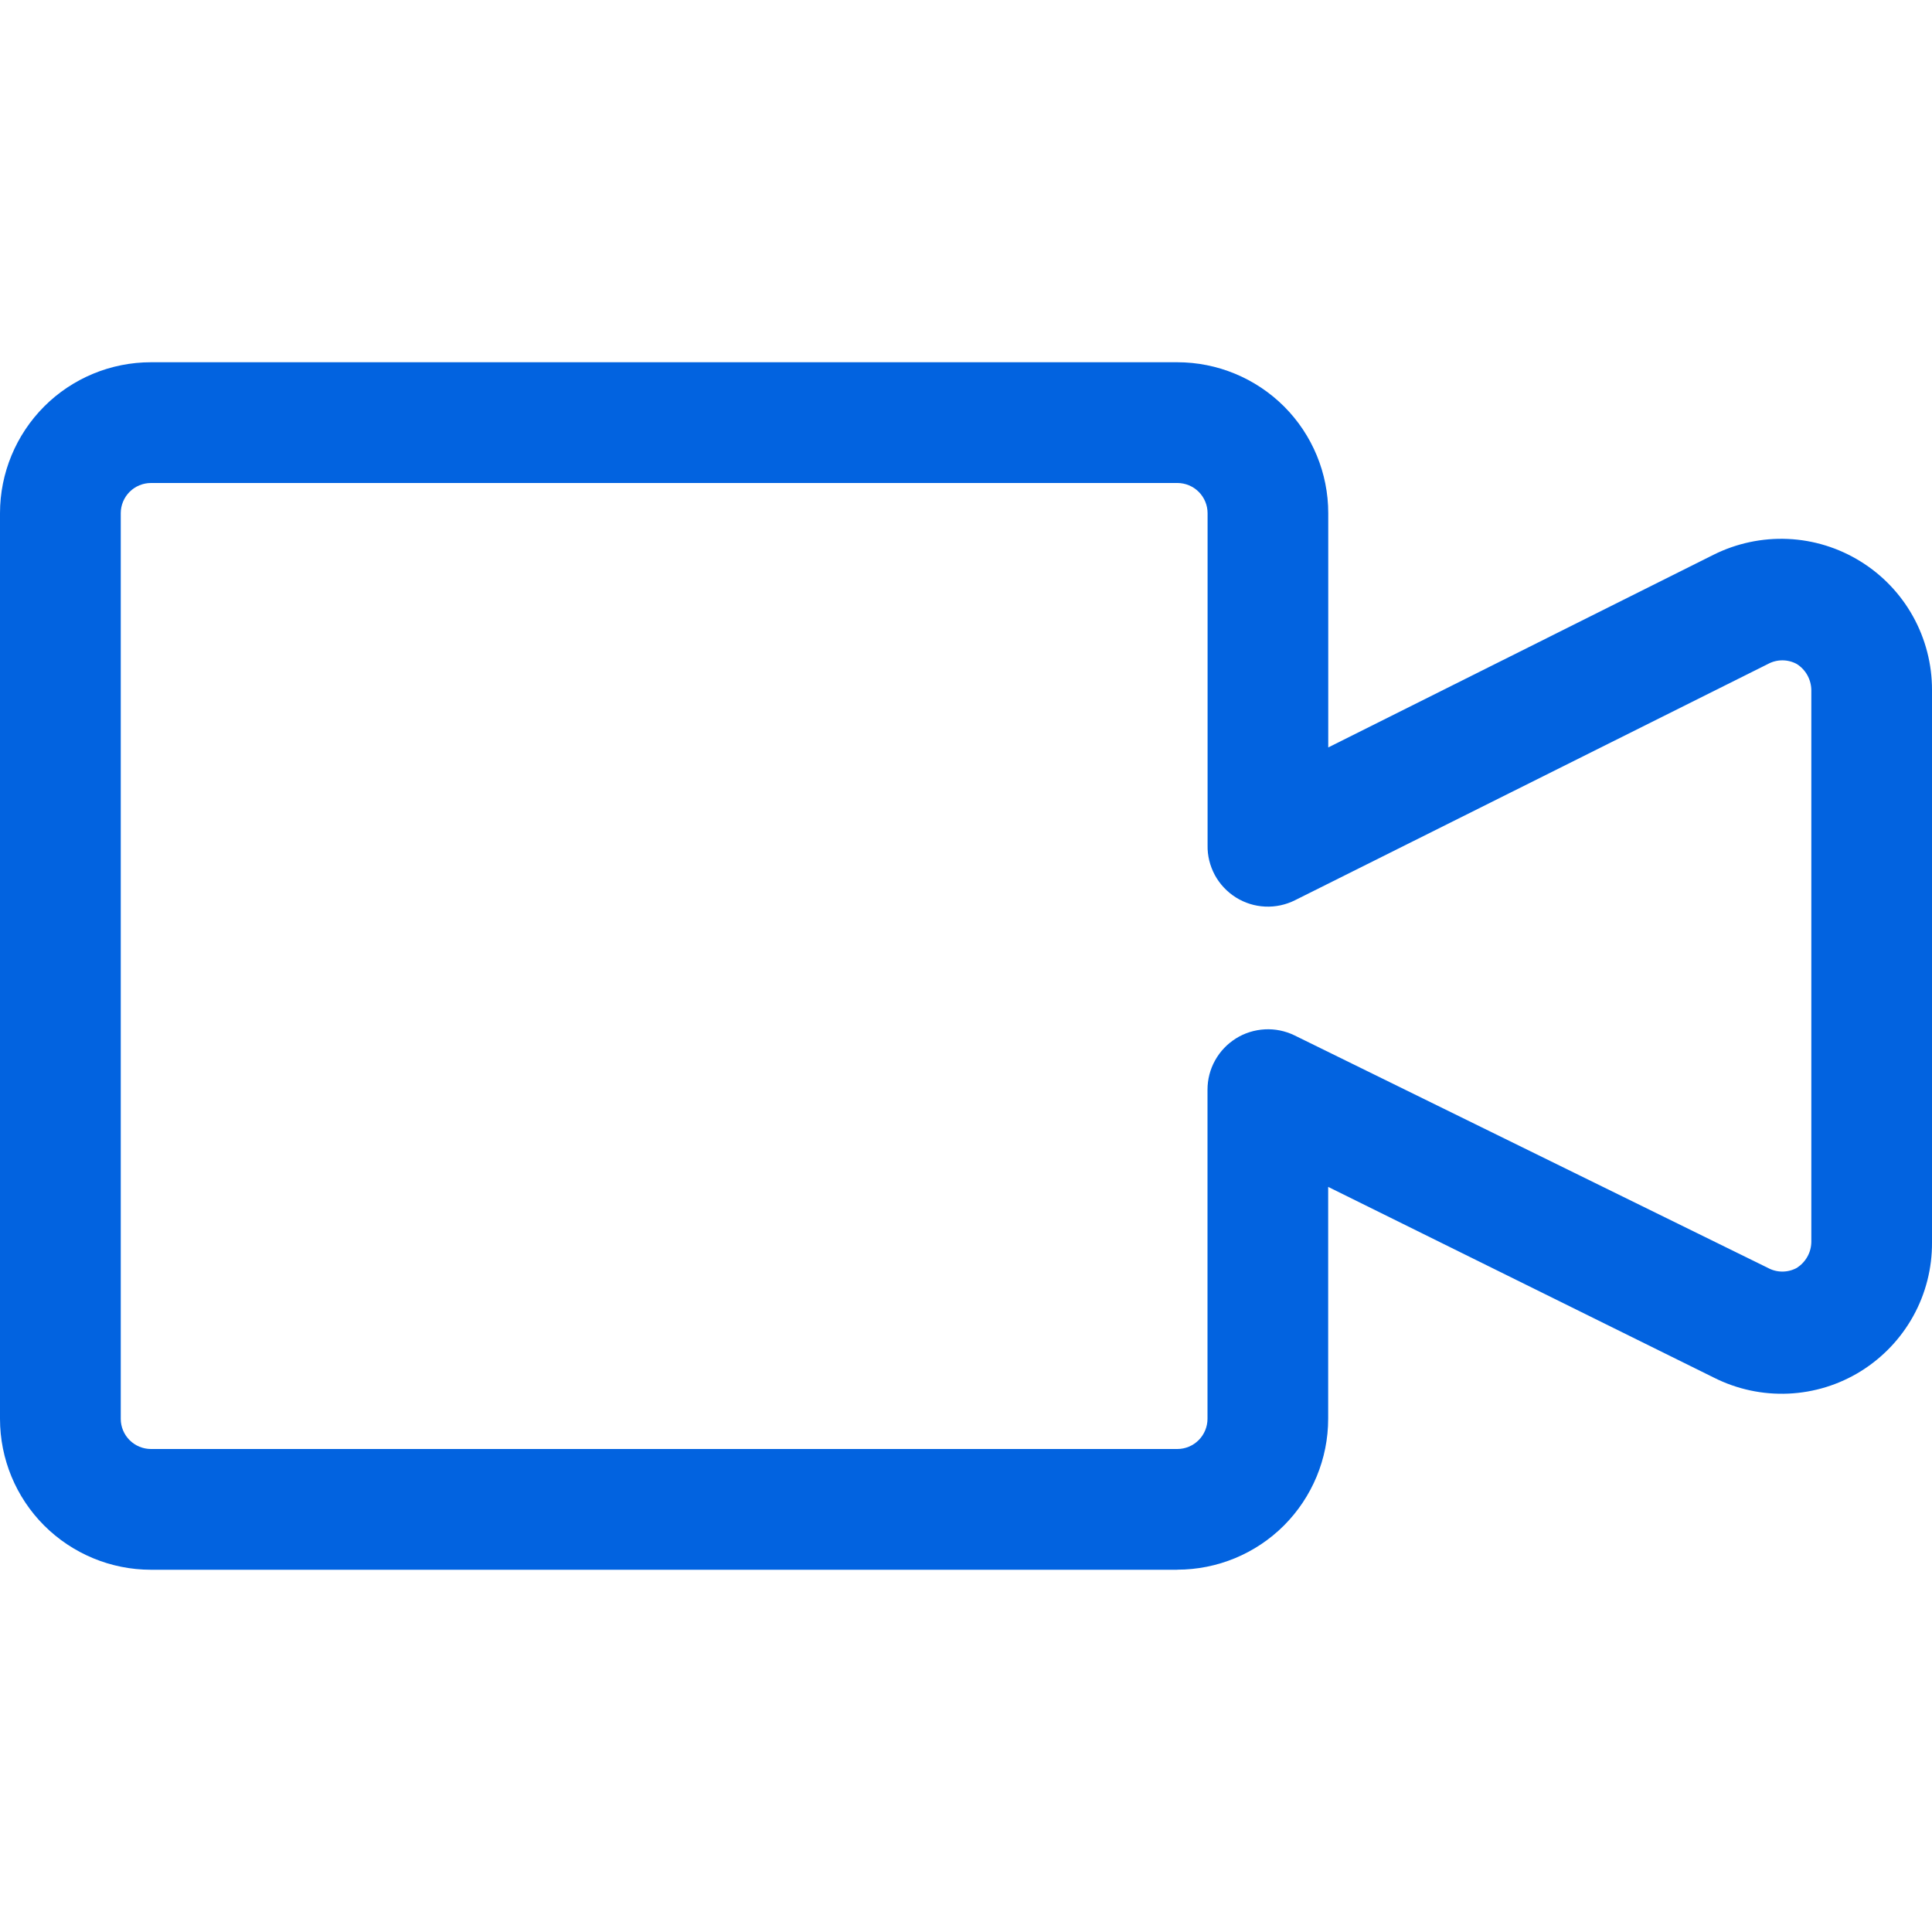 <svg fill="none" height="24" viewBox="0 0 24 24" width="24" xmlns="http://www.w3.org/2000/svg" xmlns:xlink="http://www.w3.org/1999/xlink"><clipPath id="a"><path d="m0 0h24v24h-24z"/></clipPath><g clip-path="url(#a)"><path d="m14.625 19.5h-12.75c-.497 0-.974-.198-1.326-.549-.352-.352-.549-.829-.549-1.326v-11.25c0-.497.198-.974.549-1.326.352-.352.829-.549 1.326-.549h12.75c.497 0 .974.198 1.326.549.352.352.549.829.549 1.326v2.91l4.785-2.393c.286-.143.604-.211.924-.197.32.014.63.11.903.279.272.168.497.404.652.683s.237.595.236.915v6.862c.002.32-.078.635-.233.915-.155.28-.379.515-.65.684-.272.169-.582.265-.902.279s-.637-.054-.923-.198l-4.793-2.37v2.88c0 .497-.198.974-.549 1.326-.352.352-.829.549-1.326.549zm-12.75-13.5c-.099 0-.195.04-.265.11-.07.07-.11.166-.11.265v11.25c0 .1.04.195.11.265.07.07.166.11.265.11h12.75c.1 0 .195-.04.265-.11.07-.07.11-.166.11-.265v-4.088c-0-.128.032-.253.094-.364.062-.112.151-.205.259-.273s.232-.106.359-.113.254.019.369.075l5.88 2.888c.055.03.117.046.18.046s.125-.016.18-.046c.054-.035.099-.082.131-.139s.048-.119.049-.184v-6.855c-.001-.064-.018-.128-.049-.184s-.076-.104-.131-.139c-.055-.03-.117-.046-.18-.046s-.125.016-.18.046l-5.872 2.933c-.115.058-.244.086-.373.08-.129-.006-.254-.045-.364-.114-.109-.069-.199-.164-.261-.278-.061-.114-.093-.241-.09-.37v-4.125c0-.099-.04-.195-.11-.265-.07-.07-.166-.11-.265-.11z" fill="#0263e0"/></g></svg>